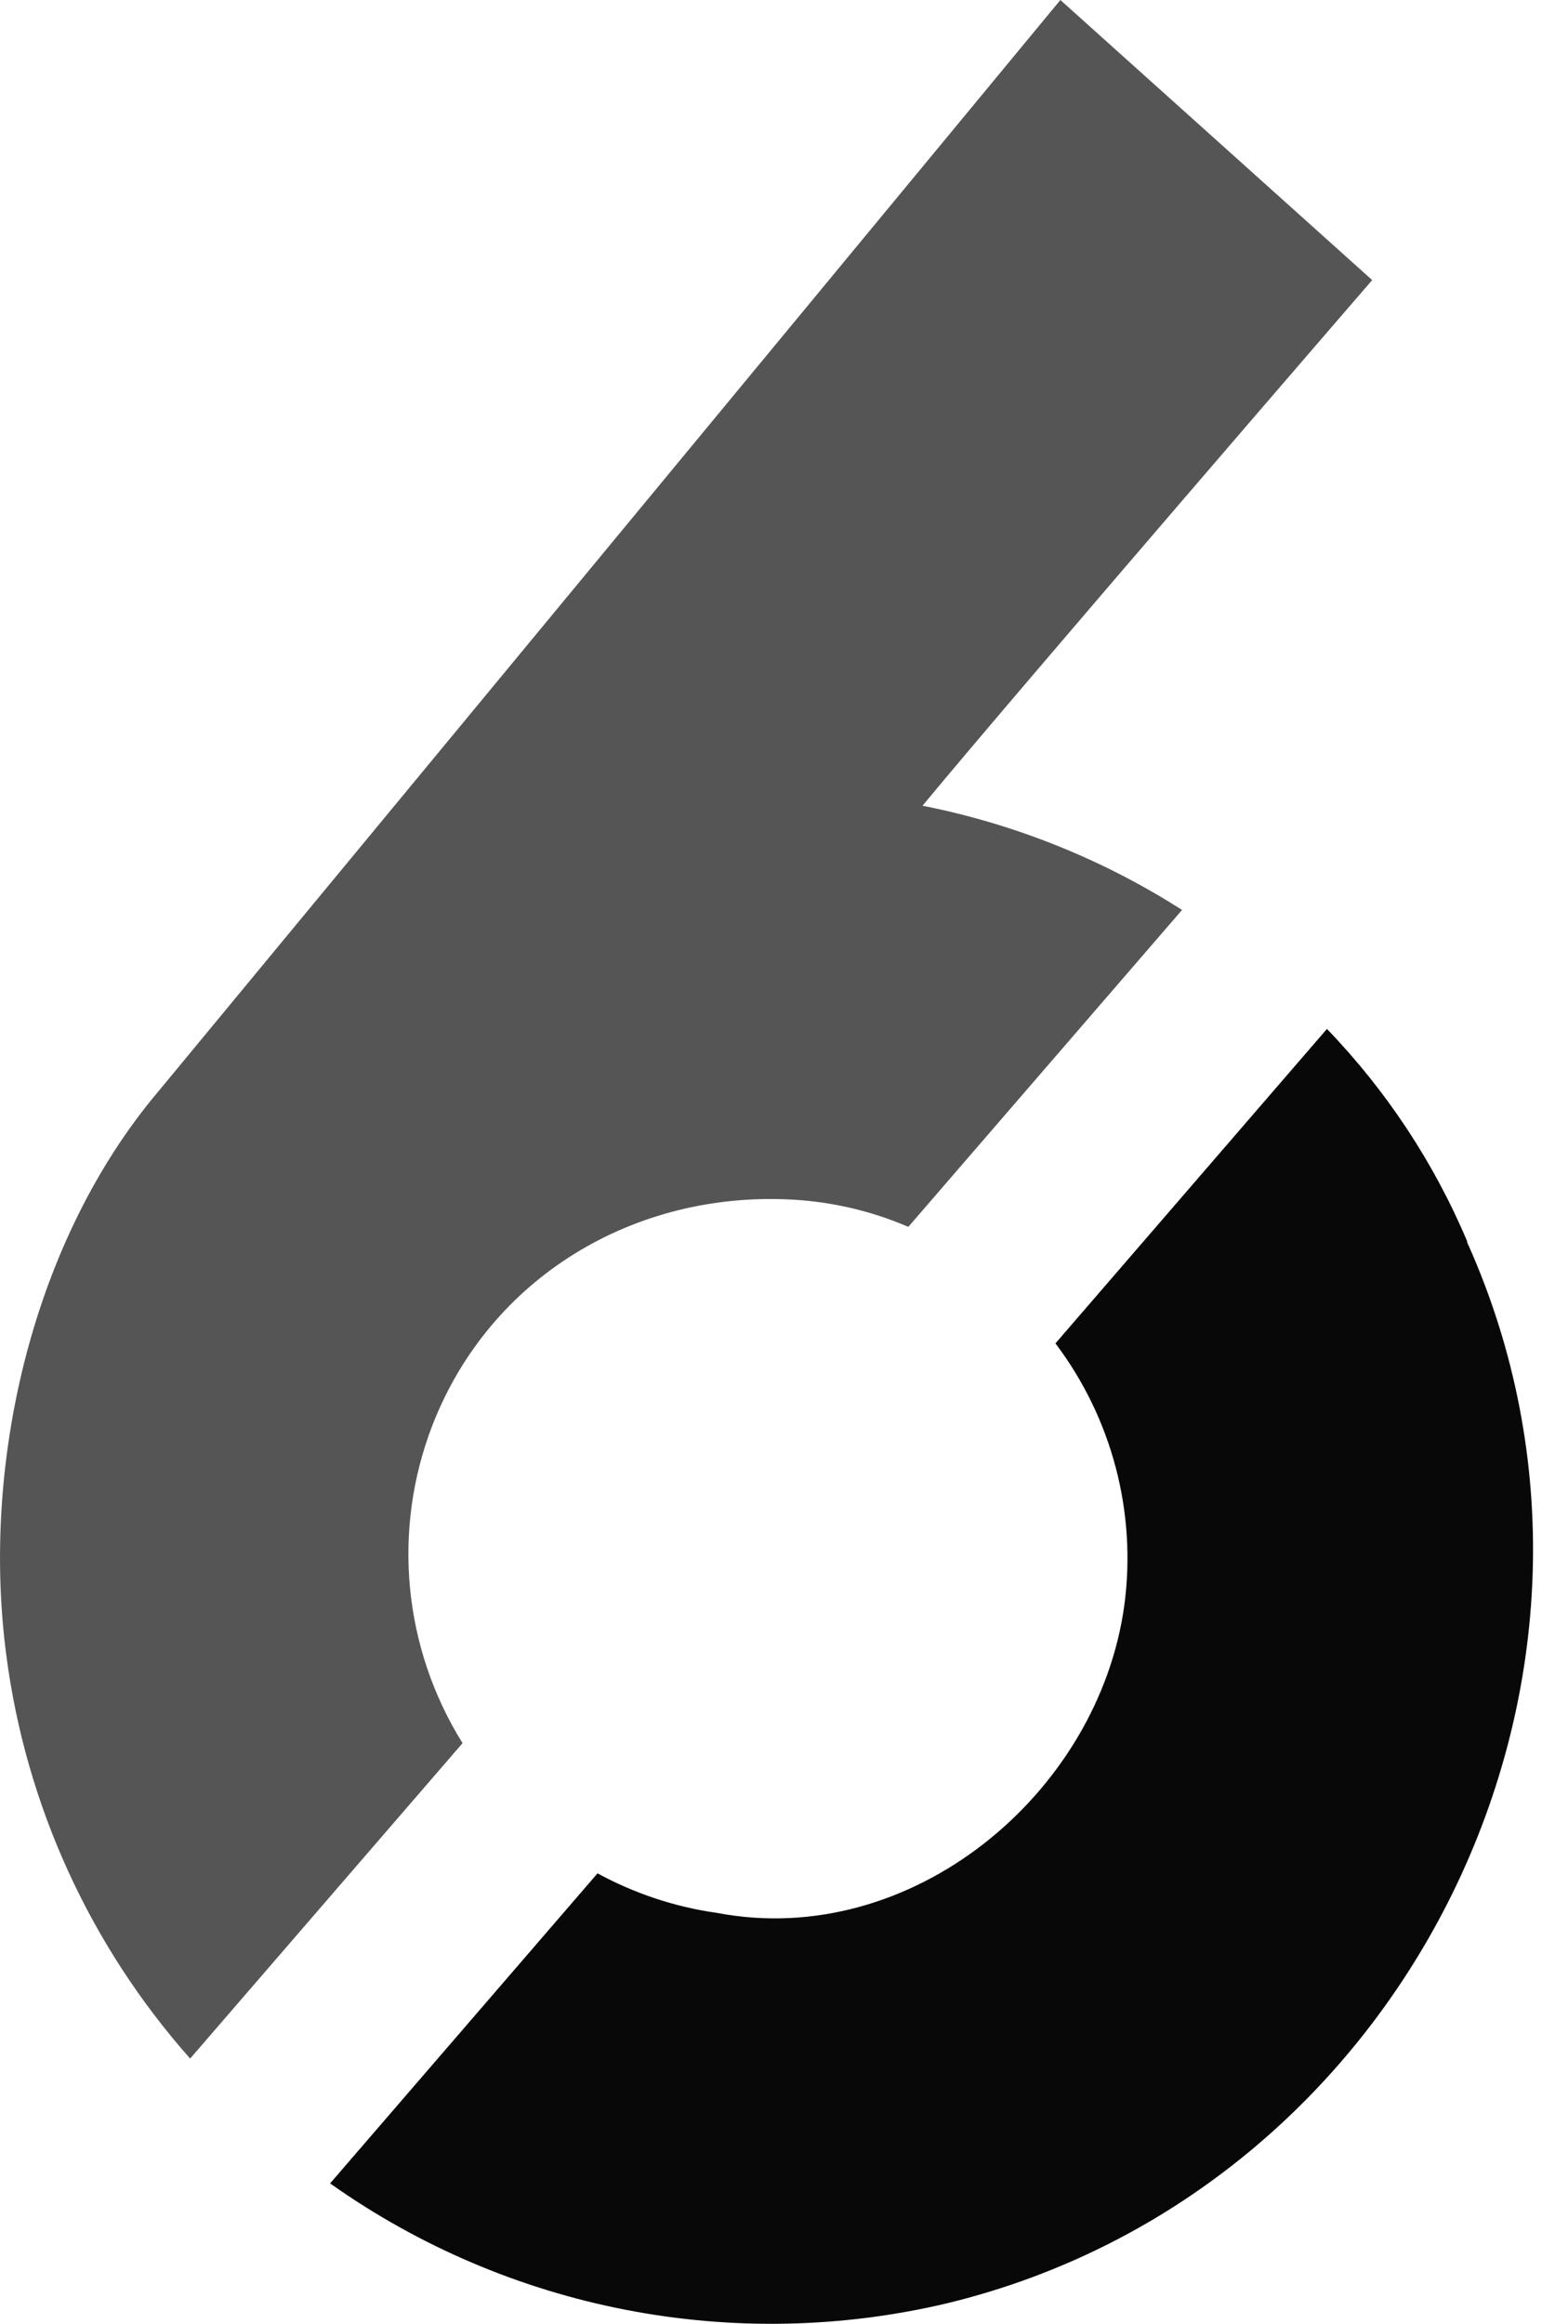 <svg width="27" height="40" viewBox="0 0 27 40" fill="none" xmlns="http://www.w3.org/2000/svg">
<path d="M3.277 35.431L7.965 30.005C6.941 28.363 6.747 26.335 7.448 24.528C8.437 21.989 10.918 20.5 13.641 20.649C14.329 20.687 15.007 20.845 15.641 21.118L20.354 15.663C18.991 14.792 17.473 14.183 15.885 13.869C17.581 11.819 23.628 4.821 23.628 4.821L18.259 0L2.605 18.934C0.532 21.489 -0.32 25.232 0.108 28.487C0.443 31.067 1.546 33.485 3.271 35.431" fill="#555555"/>
<path d="M25.267 21.375C24.694 20.015 23.873 18.773 22.849 17.711L18.174 23.124C19.147 24.411 19.575 26.034 19.36 27.634C18.913 30.88 15.69 33.564 12.346 32.927C11.626 32.826 10.929 32.594 10.289 32.246L5.684 37.583C8.767 39.767 12.647 40.518 16.323 39.643C24.231 37.719 28.614 28.823 25.261 21.378" fill="#080808"/>
</svg>
